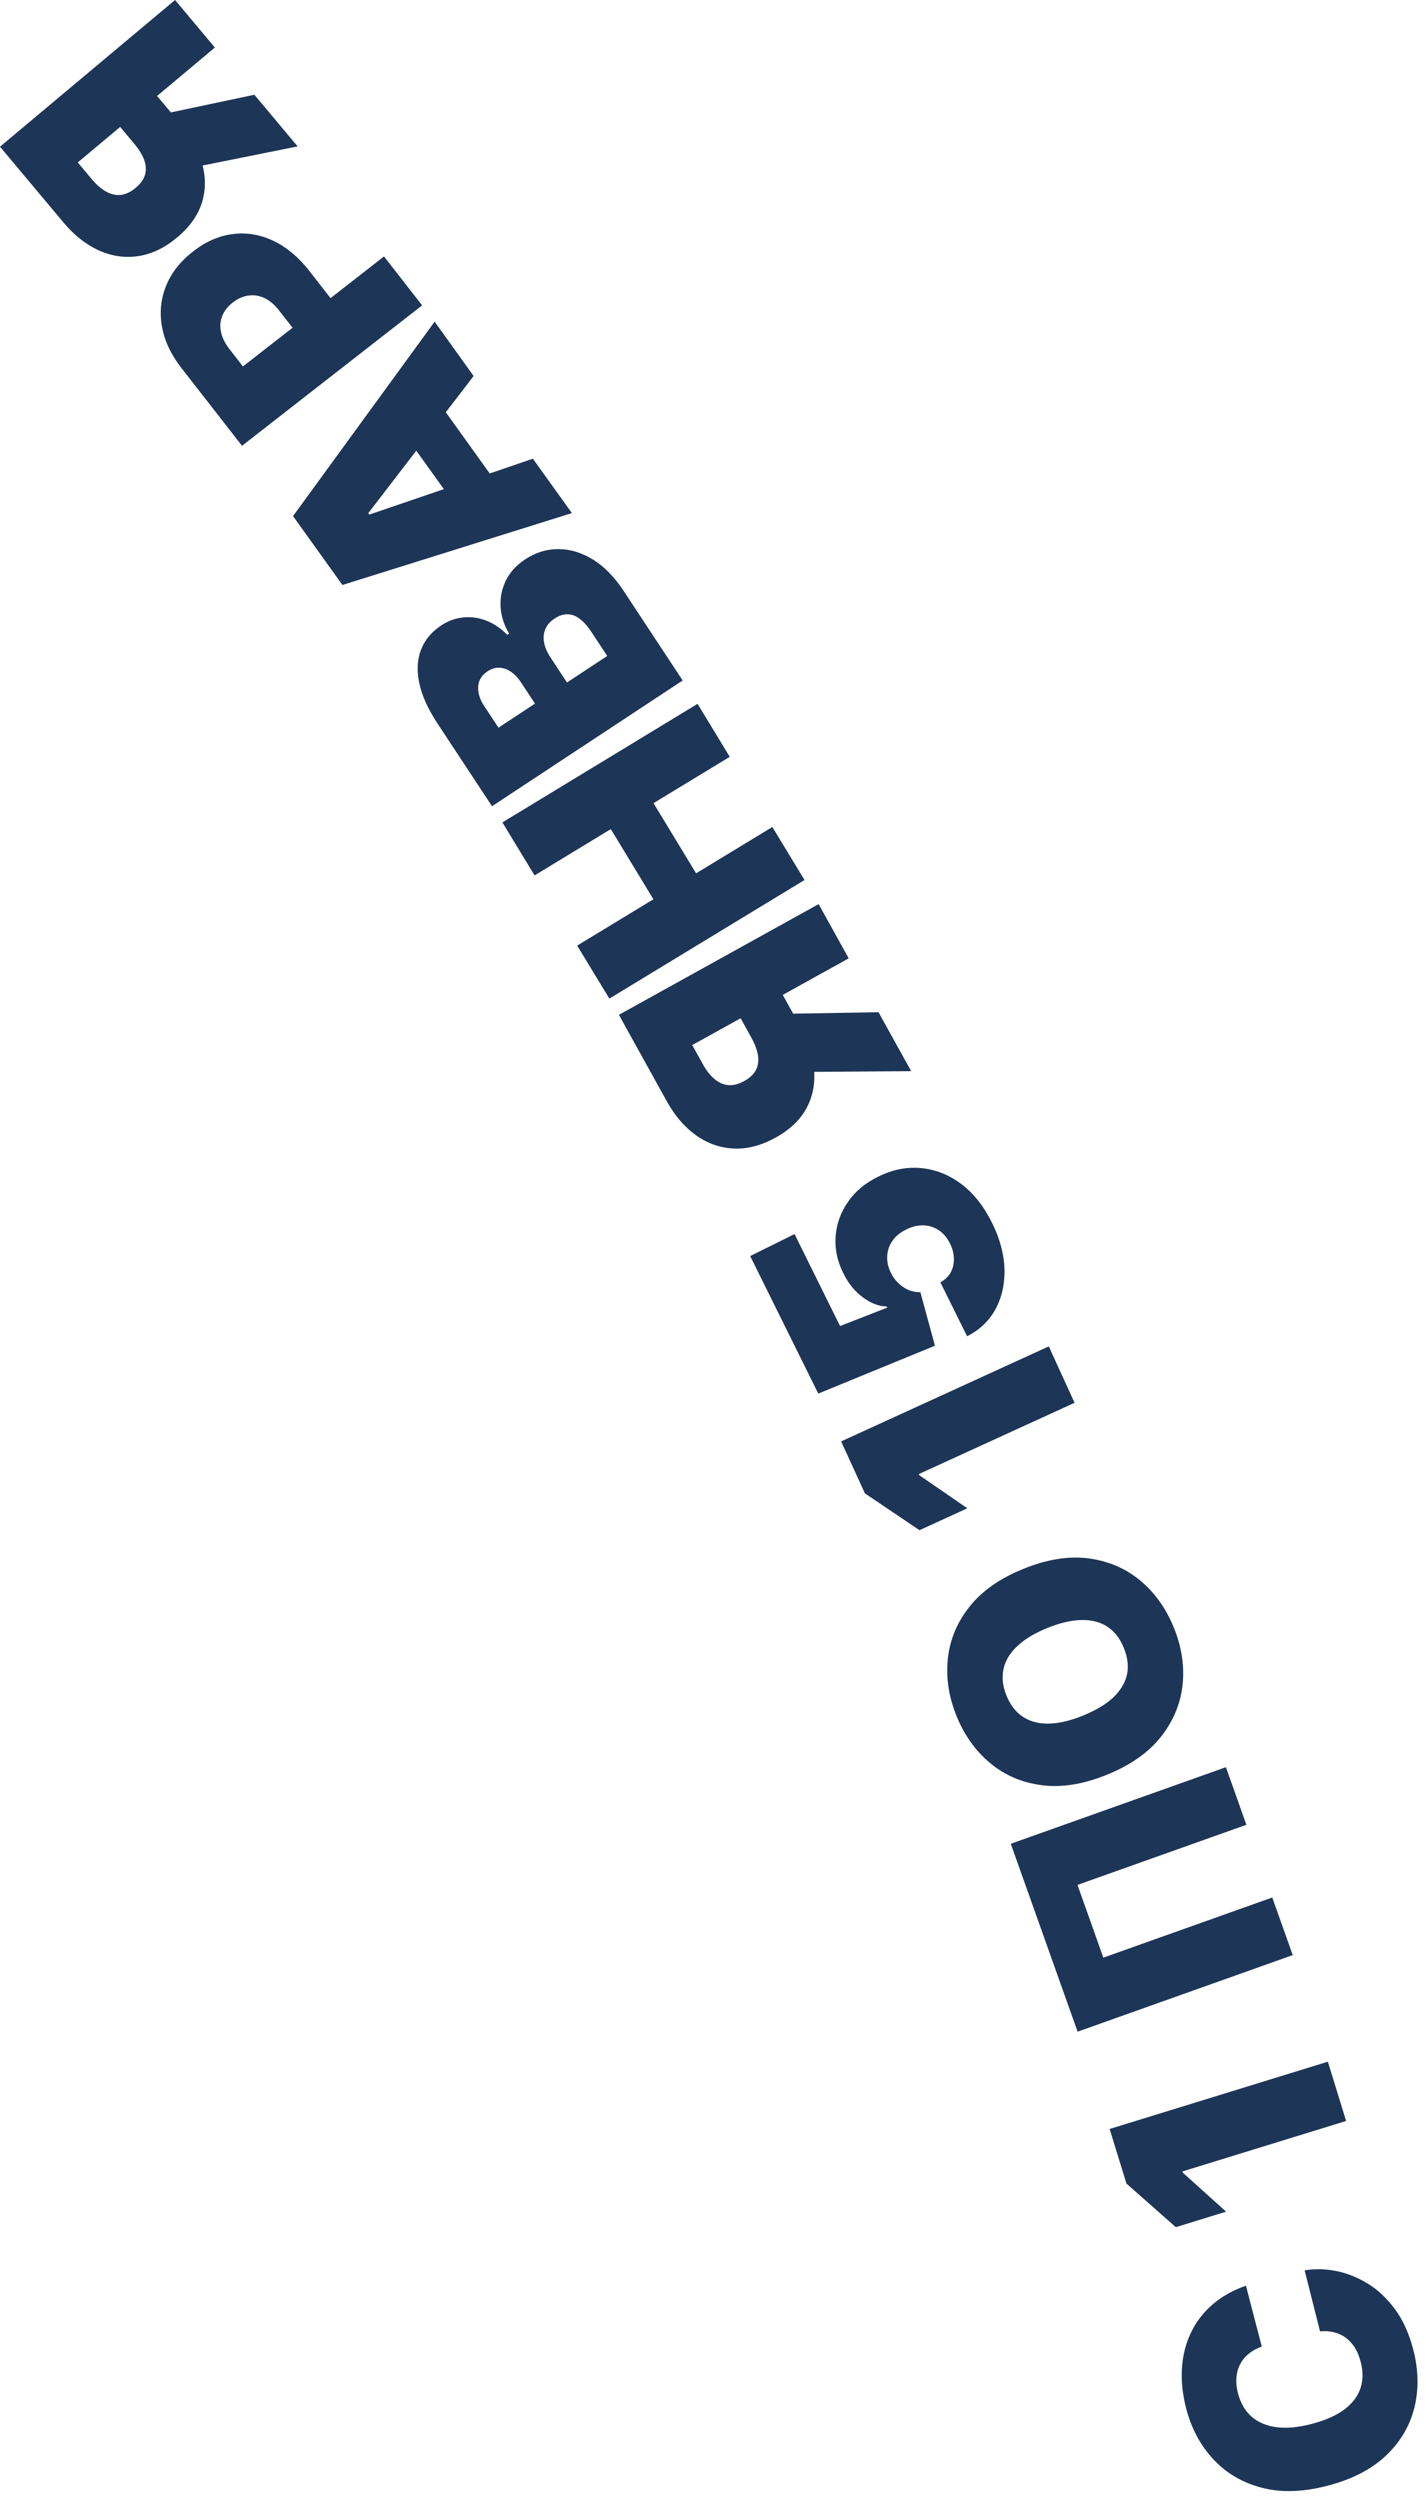 <?xml version="1.0" encoding="UTF-8"?> <svg xmlns="http://www.w3.org/2000/svg" width="109" height="191" viewBox="0 0 109 191" fill="none"><path d="M95.237 174.637L96.447 179.288C96.071 179.422 95.745 179.6 95.468 179.825C95.191 180.044 94.971 180.307 94.81 180.613C94.642 180.915 94.543 181.255 94.512 181.633C94.476 182.012 94.515 182.422 94.629 182.861C94.83 183.631 95.186 184.234 95.699 184.67C96.21 185.101 96.851 185.363 97.621 185.456C98.389 185.544 99.263 185.46 100.241 185.205C101.275 184.936 102.105 184.573 102.732 184.117C103.352 183.656 103.769 183.116 103.984 182.497C104.193 181.879 104.201 181.198 104.008 180.456C103.897 180.033 103.746 179.667 103.555 179.359C103.357 179.052 103.125 178.801 102.857 178.607C102.589 178.412 102.292 178.275 101.966 178.196C101.633 178.112 101.278 178.09 100.901 178.129L99.723 173.469C100.453 173.338 101.233 173.349 102.066 173.502C102.893 173.657 103.703 173.972 104.496 174.446C105.281 174.917 105.986 175.57 106.608 176.406C107.231 177.242 107.703 178.279 108.025 179.516C108.429 181.067 108.458 182.544 108.114 183.949C107.767 185.349 107.041 186.574 105.935 187.625C104.827 188.671 103.339 189.437 101.469 189.923C99.589 190.413 97.911 190.462 96.435 190.071C94.954 189.681 93.723 188.957 92.743 187.897C91.757 186.838 91.067 185.55 90.672 184.032C90.394 182.966 90.284 181.946 90.343 180.974C90.401 180.002 90.622 179.105 91.007 178.282C91.386 177.461 91.929 176.739 92.636 176.115C93.342 175.491 94.209 174.998 95.237 174.637Z" fill="#1D3557"></path><path d="M84.818 162.664L101.498 157.523L102.894 162.052L90.384 165.907L90.414 166.005L93.721 168.981L89.877 170.166L86.103 166.834L84.818 162.664Z" fill="#1D3557"></path><path d="M77.261 140.873L93.705 135.021L95.271 139.422L82.36 144.016L84.337 149.573L97.248 144.978L98.814 149.378L82.37 155.23L77.261 140.873Z" fill="#1D3557"></path><path d="M78.238 119.863C80.039 119.134 81.701 118.87 83.222 119.07C84.737 119.272 86.055 119.84 87.173 120.773C88.287 121.708 89.139 122.907 89.732 124.372C90.328 125.847 90.548 127.308 90.392 128.756C90.228 130.201 89.672 131.523 88.723 132.722C87.766 133.918 86.392 134.878 84.601 135.602C82.799 136.331 81.142 136.596 79.628 136.399C78.107 136.199 76.791 135.634 75.68 134.704C74.561 133.772 73.703 132.568 73.107 131.093C72.515 129.629 72.297 128.172 72.453 126.724C72.604 125.278 73.157 123.954 74.111 122.753C75.061 121.555 76.436 120.591 78.238 119.863ZM80.065 124.382C79.096 124.774 78.331 125.233 77.772 125.76C77.205 126.283 76.852 126.864 76.712 127.503C76.564 128.139 76.637 128.82 76.931 129.547C77.225 130.274 77.647 130.817 78.197 131.177C78.74 131.534 79.398 131.706 80.171 131.694C80.937 131.678 81.805 131.474 82.774 131.083C83.743 130.691 84.511 130.233 85.078 129.71C85.637 129.183 85.99 128.602 86.138 127.967C86.278 127.328 86.201 126.645 85.907 125.918C85.613 125.191 85.195 124.649 84.653 124.292C84.103 123.933 83.445 123.76 82.679 123.776C81.905 123.788 81.034 123.99 80.065 124.382Z" fill="#1D3557"></path><path d="M64.294 110.131L80.167 102.87L82.138 107.179L70.234 112.625L70.276 112.718L73.942 115.24L70.284 116.913L66.11 114.099L64.294 110.131Z" fill="#1D3557"></path><path d="M75.829 93.43C76.425 94.631 76.742 95.803 76.781 96.944C76.812 98.082 76.586 99.104 76.103 100.009C75.616 100.91 74.89 101.606 73.922 102.098L71.879 97.974C72.411 97.691 72.738 97.269 72.86 96.708C72.979 96.142 72.899 95.579 72.622 95.019C72.408 94.586 72.127 94.25 71.78 94.009C71.427 93.772 71.034 93.643 70.599 93.624C70.165 93.605 69.722 93.71 69.272 93.939C68.811 94.161 68.459 94.449 68.217 94.804C67.969 95.162 67.835 95.551 67.816 95.973C67.791 96.397 67.886 96.826 68.101 97.258C68.323 97.707 68.638 98.067 69.046 98.341C69.446 98.611 69.882 98.741 70.352 98.73L71.465 102.82L62.548 106.477L57.342 95.969L60.733 94.289L64.213 101.315L67.817 99.91L67.771 99.819C67.177 99.809 66.575 99.58 65.967 99.133C65.354 98.689 64.85 98.07 64.457 97.275C63.995 96.344 63.801 95.407 63.873 94.464C63.942 93.517 64.254 92.642 64.809 91.842C65.356 91.038 66.126 90.393 67.122 89.906C68.209 89.361 69.305 89.142 70.41 89.248C71.507 89.351 72.528 89.755 73.474 90.46C74.414 91.167 75.199 92.157 75.829 93.43Z" fill="#1D3557"></path><path d="M62.575 69.078L64.872 73.223L52.914 79.848L53.724 81.309C53.991 81.792 54.288 82.169 54.615 82.443C54.937 82.719 55.289 82.875 55.672 82.909C56.047 82.942 56.454 82.837 56.891 82.595C57.323 82.355 57.623 82.069 57.789 81.736C57.953 81.399 58.001 81.022 57.932 80.605C57.859 80.191 57.688 79.743 57.421 79.261L55.703 76.159L58.924 74.375L61.105 78.311C61.746 79.469 62.118 80.592 62.22 81.678C62.322 82.765 62.132 83.76 61.652 84.663C61.169 85.561 60.38 86.313 59.287 86.918C58.203 87.519 57.143 87.798 56.106 87.755C55.069 87.712 54.109 87.38 53.226 86.759C52.34 86.133 51.584 85.256 50.959 84.127L47.308 77.537L62.575 69.078ZM60.524 81.907L58.079 77.493L67.152 77.338L69.647 81.841L60.524 81.907Z" fill="#1D3557"></path><path d="M61.496 67.237L46.578 76.298L44.118 72.248L49.945 68.709L46.689 63.347L40.862 66.886L38.402 62.836L53.321 53.776L55.78 57.826L49.953 61.365L53.209 66.726L59.036 63.187L61.496 67.237Z" fill="#1D3557"></path><path d="M52.182 51.992L37.609 61.6L33.443 55.281C32.712 54.171 32.246 53.14 32.048 52.189C31.846 51.233 31.892 50.383 32.184 49.639C32.473 48.891 32.988 48.272 33.728 47.784C34.264 47.431 34.831 47.227 35.428 47.174C36.023 47.115 36.608 47.199 37.185 47.424C37.758 47.652 38.287 48.011 38.773 48.501L38.915 48.407C38.526 47.765 38.31 47.091 38.266 46.385C38.218 45.682 38.35 45.009 38.662 44.368C38.969 43.73 39.467 43.184 40.155 42.73C40.952 42.205 41.799 41.946 42.695 41.954C43.589 41.957 44.465 42.223 45.324 42.752C46.184 43.282 46.962 44.075 47.66 45.133L52.182 51.992ZM46.414 50.119L45.194 48.269C44.757 47.605 44.305 47.188 43.839 47.019C43.369 46.852 42.889 46.93 42.401 47.252C42.059 47.477 41.822 47.746 41.688 48.059C41.554 48.372 41.52 48.714 41.588 49.085C41.652 49.451 41.817 49.835 42.083 50.238L43.34 52.145L46.414 50.119ZM40.892 53.759L39.823 52.137C39.595 51.791 39.338 51.52 39.054 51.327C38.77 51.133 38.477 51.03 38.176 51.017C37.867 51.003 37.564 51.094 37.265 51.292C36.814 51.589 36.577 51.977 36.552 52.456C36.523 52.938 36.671 53.425 36.996 53.919L38.103 55.598L40.892 53.759Z" fill="#1D3557"></path><path d="M40.734 35.047L43.715 39.202L26.174 44.695L22.399 39.432L33.223 24.576L36.203 28.731L28.152 39.206L28.232 39.317L40.734 35.047ZM35.695 39.836L30.091 32.025L32.972 29.958L38.576 37.77L35.695 39.836Z" fill="#1D3557"></path><path d="M32.266 23.331L18.499 34.061L13.867 28.119C13.071 27.097 12.576 26.046 12.382 24.965C12.188 23.884 12.29 22.847 12.689 21.852C13.087 20.856 13.775 19.978 14.752 19.217C15.738 18.448 16.763 18.002 17.827 17.879C18.887 17.752 19.919 17.93 20.924 18.415C21.925 18.895 22.834 19.66 23.652 20.708L26.418 24.258L23.514 26.521L21.335 23.725C20.992 23.285 20.625 22.971 20.231 22.78C19.83 22.589 19.421 22.522 19.005 22.58C18.586 22.633 18.181 22.811 17.791 23.115C17.397 23.423 17.127 23.77 16.982 24.157C16.829 24.543 16.8 24.95 16.897 25.379C16.986 25.807 17.201 26.241 17.544 26.68L18.57 27.997L29.353 19.593L32.266 23.331Z" fill="#1D3557"></path><path d="M13.381 0L16.424 3.633L5.944 12.411L7.016 13.691C7.37 14.114 7.734 14.428 8.107 14.635C8.475 14.845 8.851 14.93 9.233 14.892C9.608 14.852 9.987 14.672 10.37 14.351C10.749 14.033 10.989 13.695 11.089 13.337C11.185 12.975 11.161 12.595 11.014 12.199C10.863 11.807 10.611 11.399 10.257 10.977L7.98 8.259L10.803 5.895L13.692 9.344C14.543 10.359 15.121 11.391 15.428 12.438C15.734 13.486 15.738 14.498 15.437 15.476C15.134 16.45 14.502 17.337 13.544 18.14C12.595 18.936 11.607 19.411 10.581 19.566C9.555 19.721 8.549 19.578 7.564 19.136C6.575 18.69 5.666 17.972 4.838 16.983L0 11.208L13.381 0ZM13.806 12.985L10.567 9.117L19.444 7.239L22.75 11.185L13.806 12.985Z" fill="#1D3557"></path></svg> 